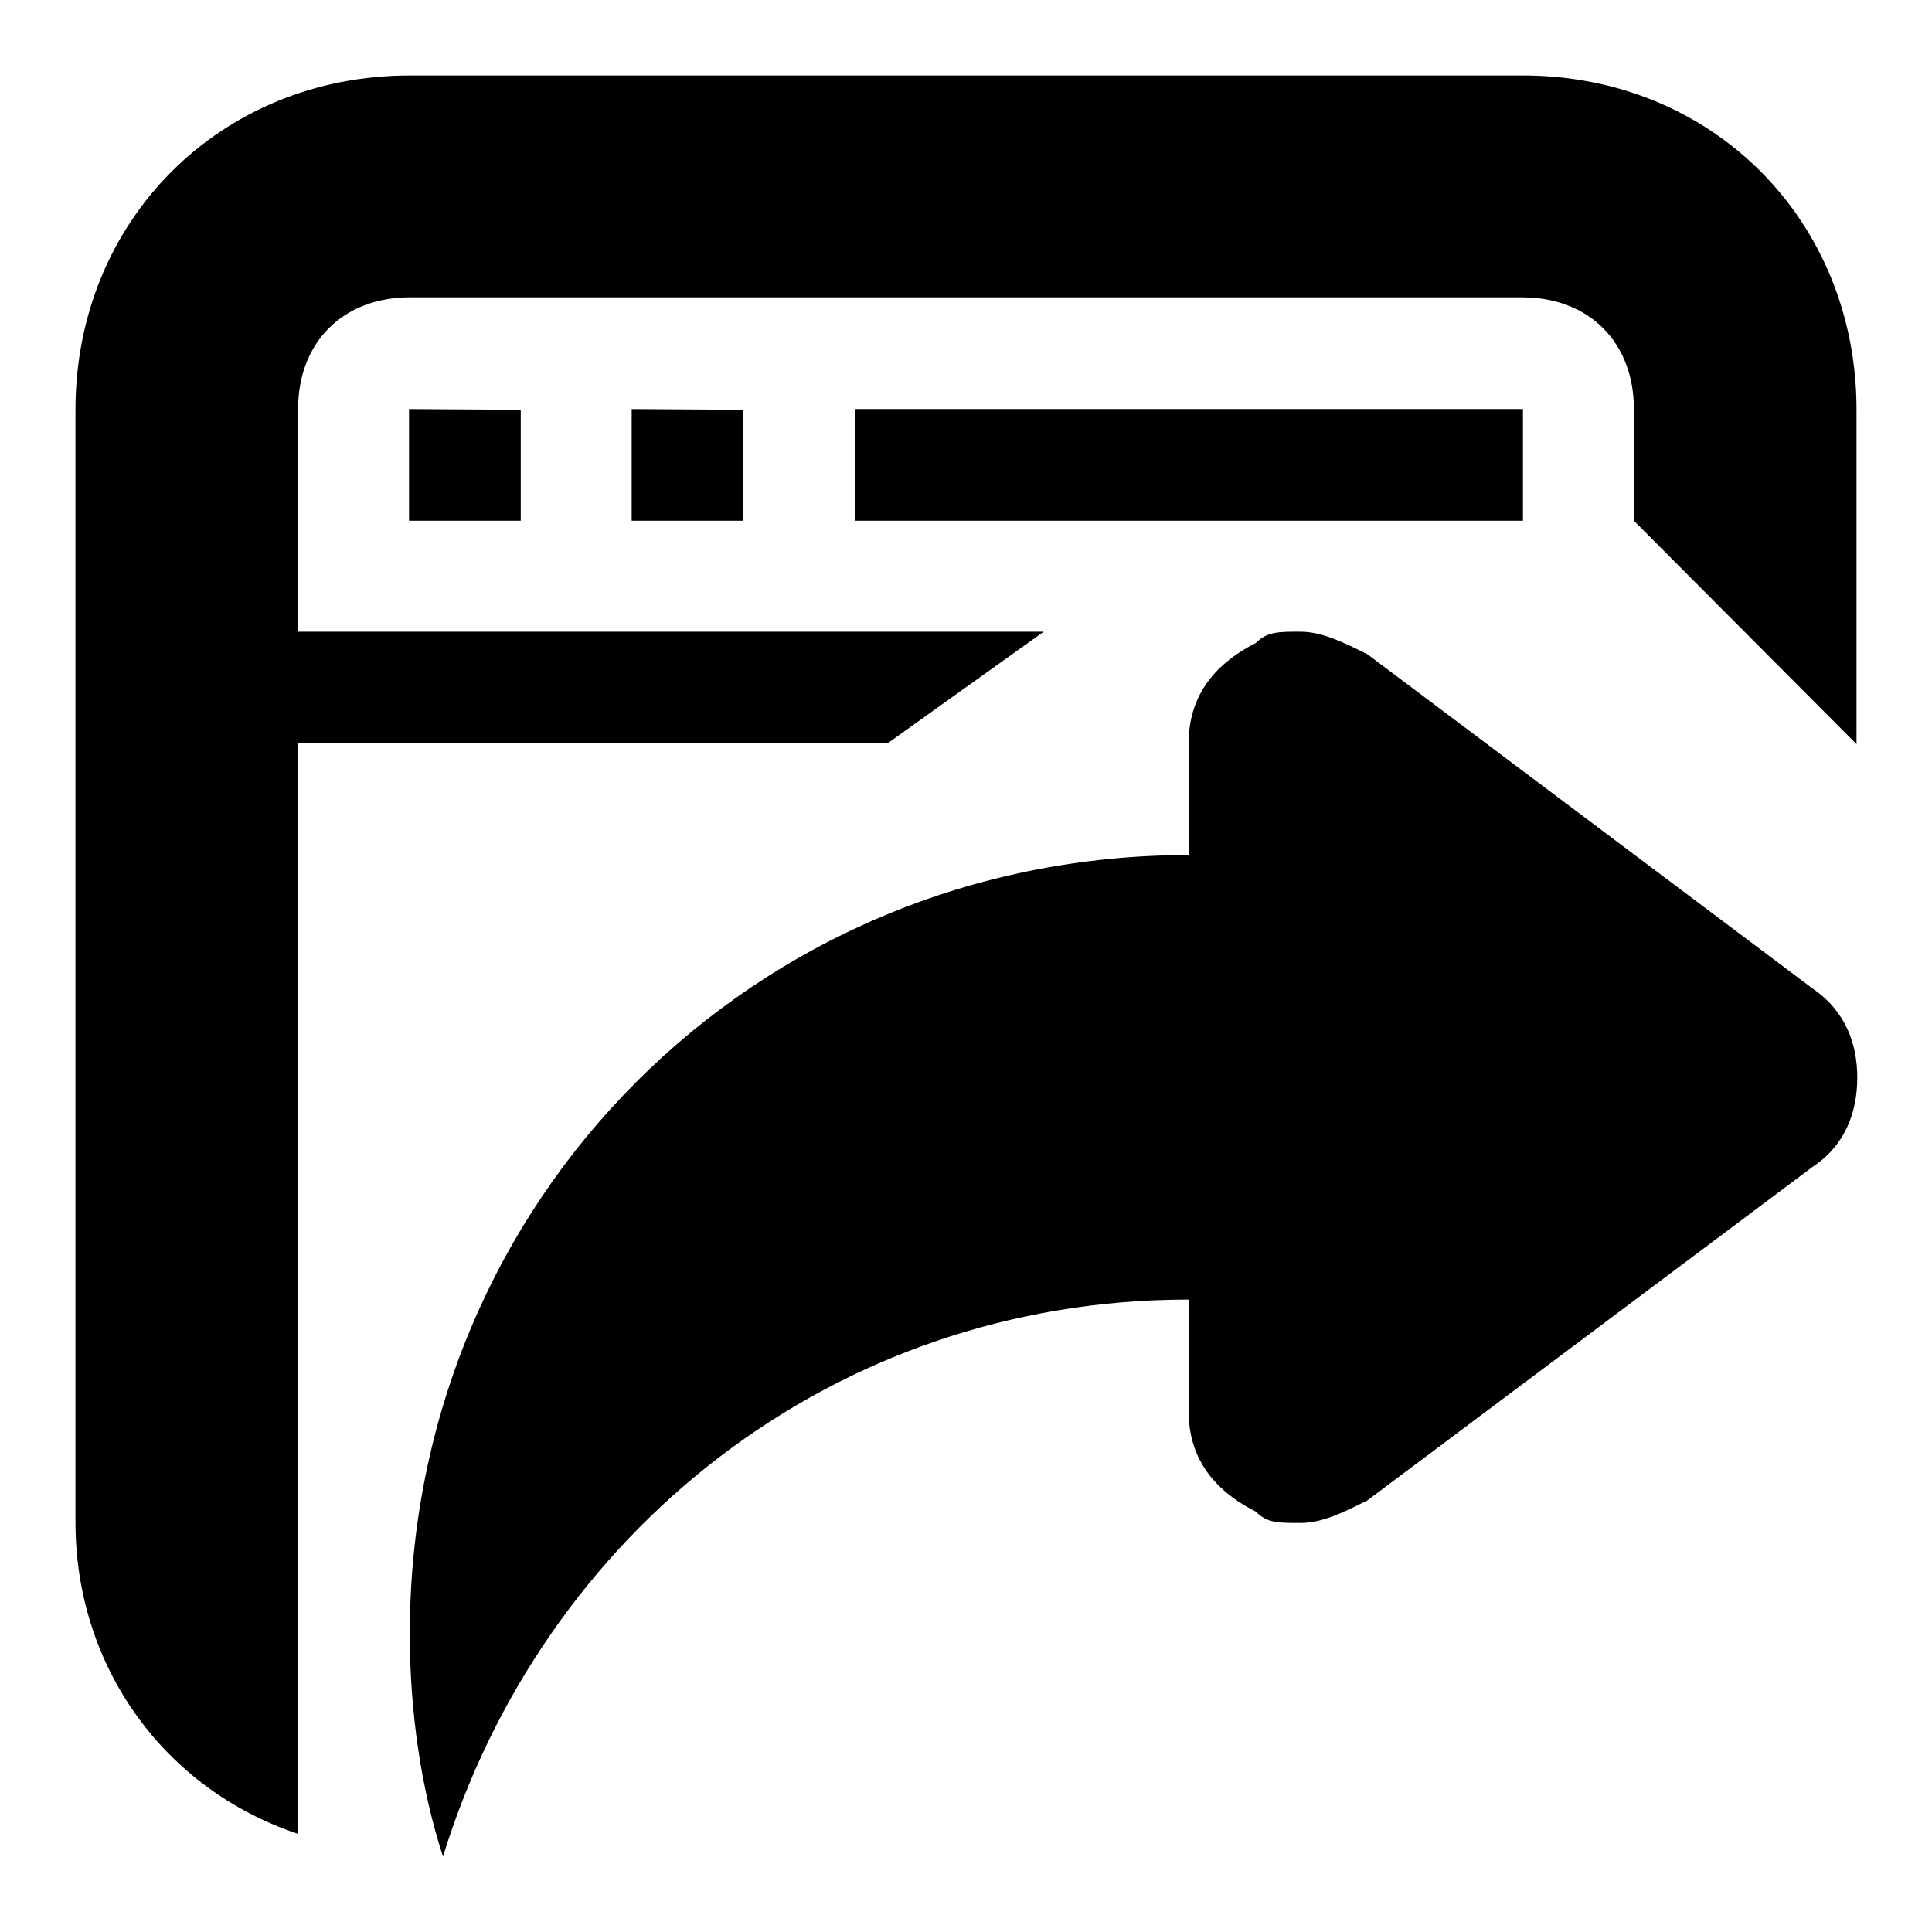 <?xml version="1.0" encoding="utf-8"?>
<!-- Svg Vector Icons : http://www.onlinewebfonts.com/icon -->
<!DOCTYPE svg PUBLIC "-//W3C//DTD SVG 1.1//EN" "http://www.w3.org/Graphics/SVG/1.1/DTD/svg11.dtd">
<svg version="1.1" xmlns="http://www.w3.org/2000/svg" xmlns:xlink="http://www.w3.org/1999/xlink" x="0px" y="0px" viewBox="0 0 256 256" enable-background="new 0 0 256 256" xml:space="preserve">
<g><g><path fill="#000000" d="M69,54.3V69H54.2V54.2L69,54.3L69,54.3z M98.5,54.3V69H83.7V54.2L98.5,54.3L98.5,54.3z M216.5,69L216.5,69V54.2c0-8.8-5.9-14.8-14.8-14.8H54.3c-8.8,0-14.8,5.9-14.8,14.8v29.5h98.8l-20.7,14.8H39.5v103.2l0,0V243C21.8,237.1,10,220.9,10,201.7V54.3C10,29.2,29.2,10,54.3,10h147.5c25.1,0,44.2,19.2,44.2,44.3v44.3L216.5,69z M157.5,113.3V98.5c0-5.9,3-10.3,8.9-13.3c1.5-1.5,3-1.5,5.9-1.5s5.9,1.5,8.9,3l59,44.3c4.4,3,5.9,7.4,5.9,11.8c0,4.4-1.5,8.9-5.9,11.8l-59,44.2c-3,1.5-5.9,3-8.9,3c-3,0-4.4,0-5.9-1.5c-5.9-3-8.9-7.4-8.9-13.3v-14.8l0,0c-47.2,0-85.6,31-98.8,73.8c-2.9-8.9-4.4-19.2-4.4-29.5C54.3,159,100,113.3,157.5,113.3z M187,69h-29.5l0,0h-44.2V54.2h88.5V69H187L187,69z"/></g></g>
</svg>